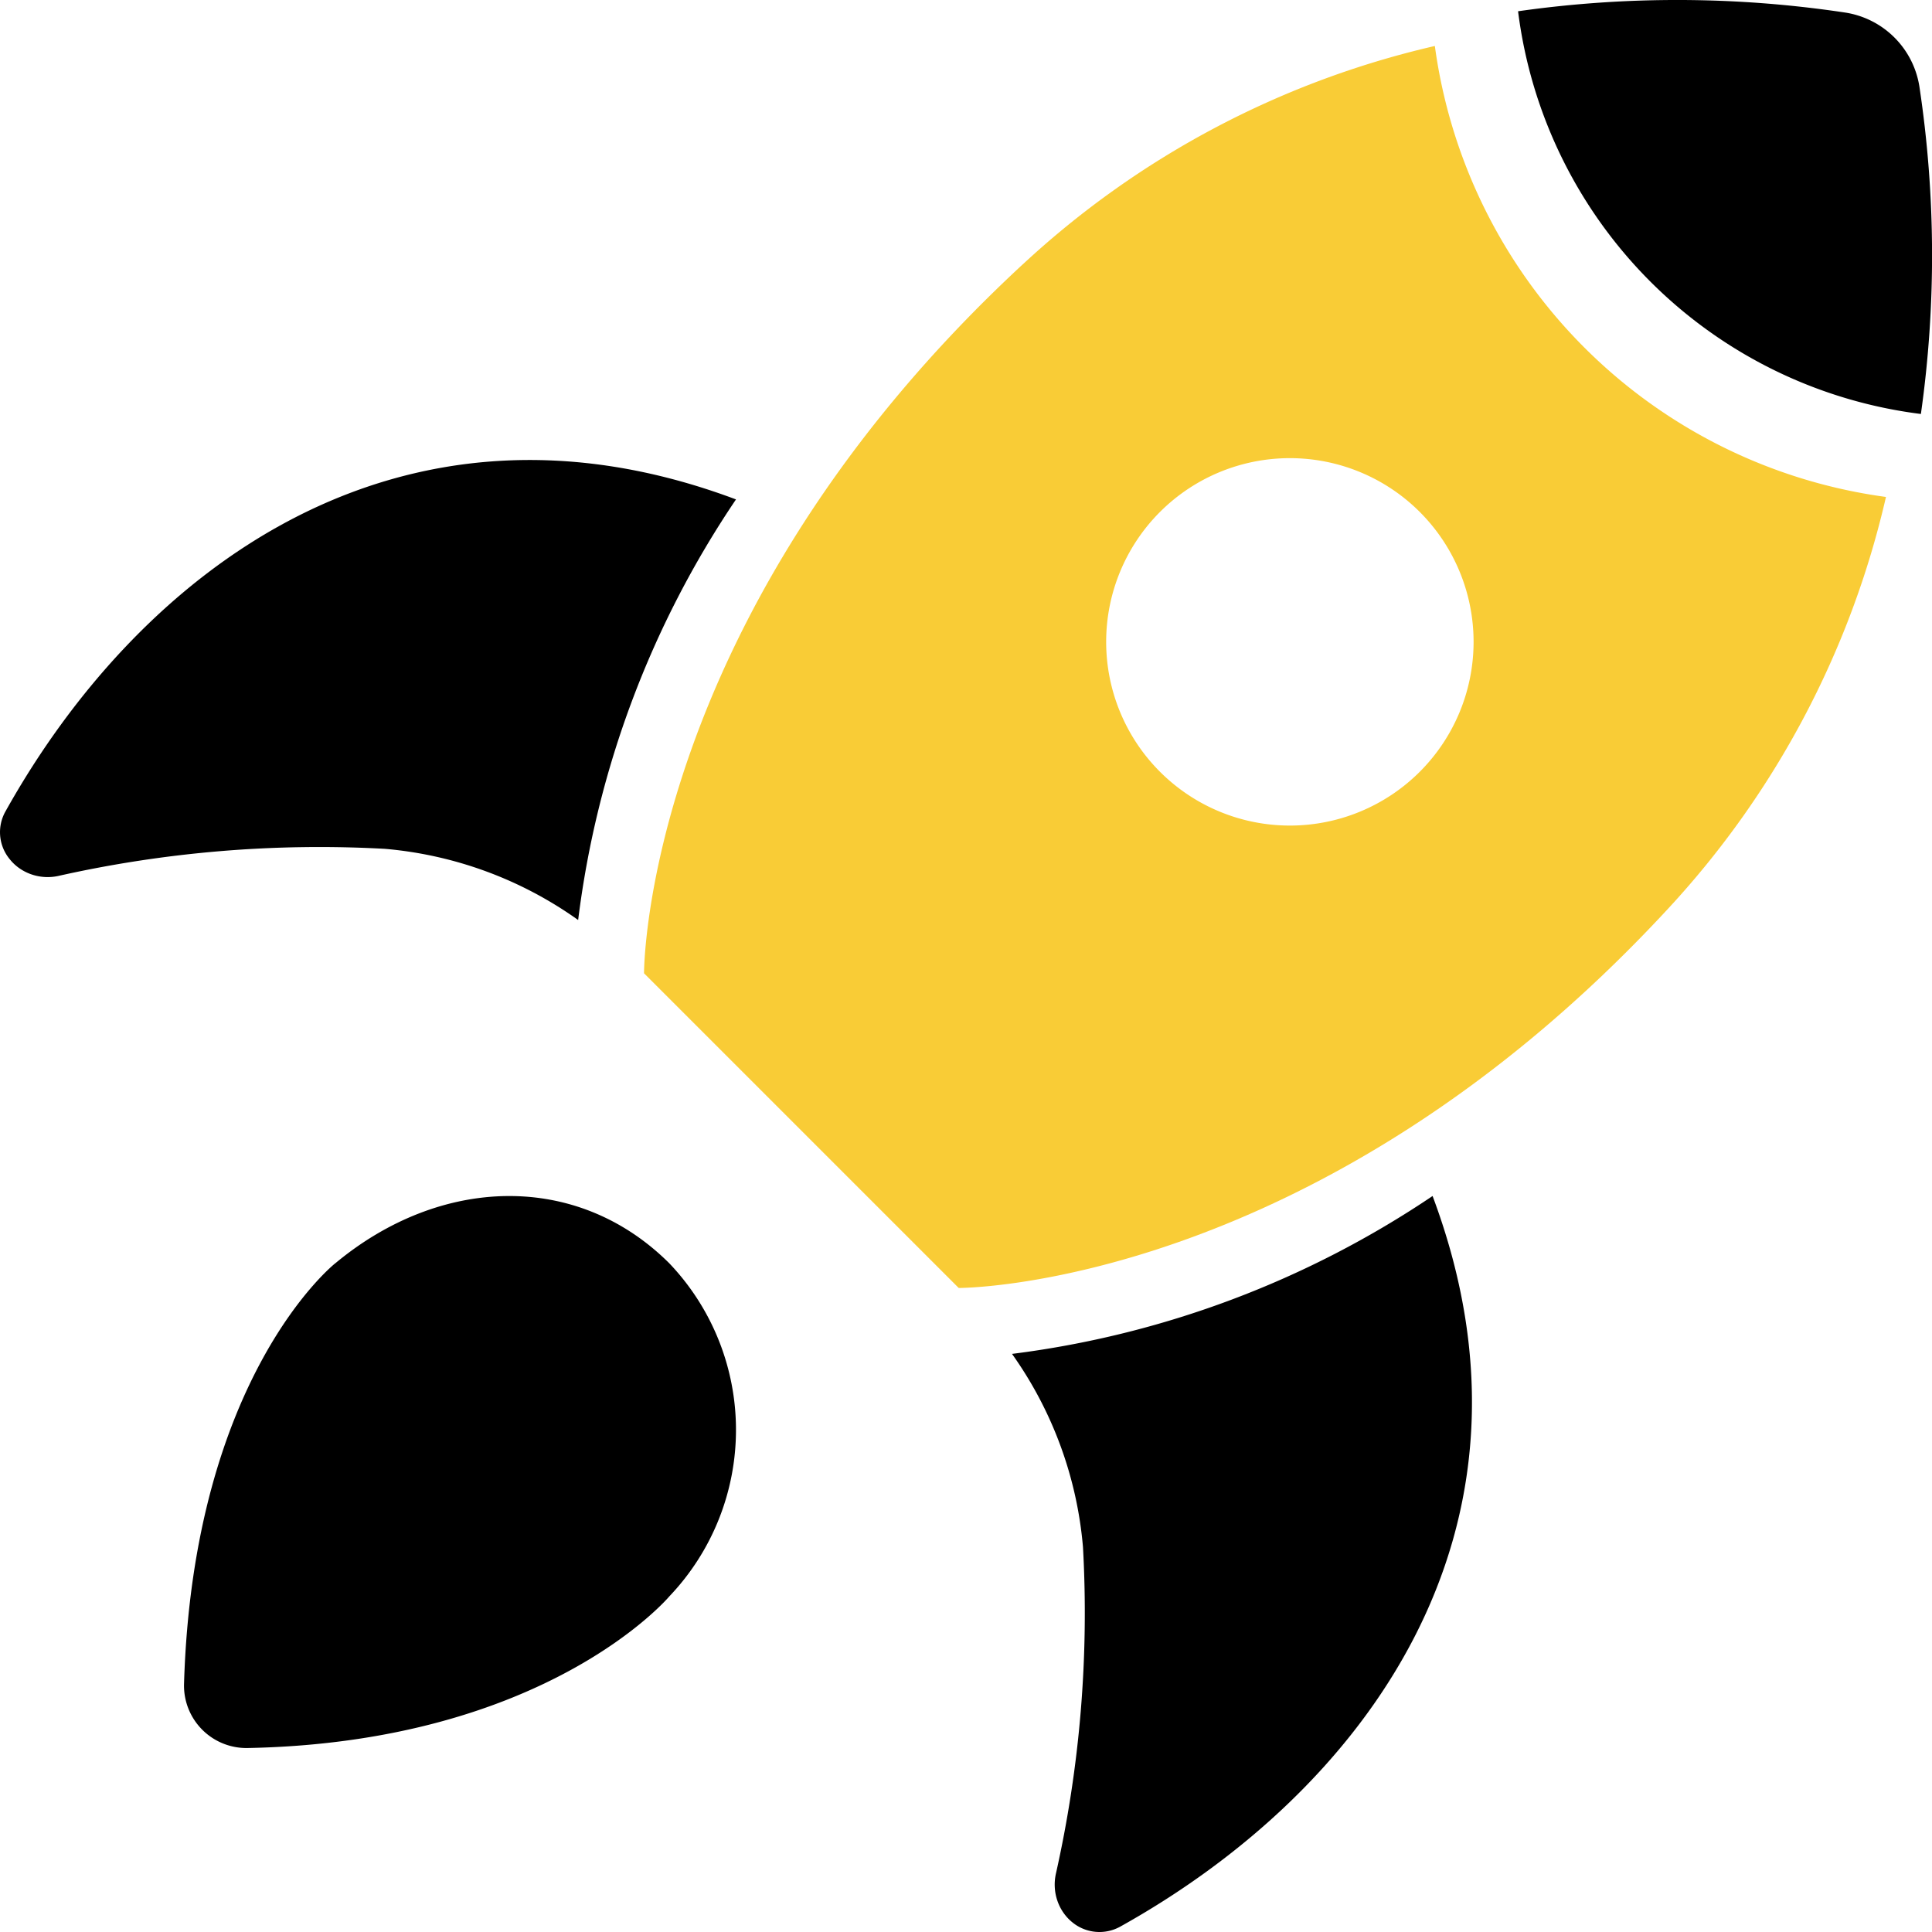 <svg width="40" height="40" fill="none" xmlns="http://www.w3.org/2000/svg"><path d="M6.941 26.155S3.997 28.48 3.81 34.87a1.292 1.292 0 0 0 1.307 1.321c6.2-.115 8.741-3.14 8.741-3.14a4.997 4.997 0 0 0 0-6.895c-1.91-1.904-4.741-1.811-6.917 0Zm14.011 1.875a8.082 8.082 0 0 1 1.47 4.002 24.658 24.658 0 0 1-.562 6.767c-.081.375.052.765.34.999a.886.886 0 0 0 1 .087c4.974-2.773 9.08-8.132 6.46-15.123a20.059 20.059 0 0 1-8.708 3.269ZM7.966 17.574a8.08 8.08 0 0 1 4.004 1.474 19.923 19.923 0 0 1 3.268-8.708C8.248 7.718 2.89 11.826.114 16.798a.876.876 0 0 0 .087.99c.232.292.623.428.999.349a24.7 24.7 0 0 1 6.766-.563ZM39.74 1.798A1.839 1.839 0 0 0 38.203.26 23.383 23.383 0 0 0 31.43.233a9.61 9.61 0 0 0 8.34 8.338 23.433 23.433 0 0 0-.03-6.773Z" fill="#000"/><path fill-rule="evenodd" clip-rule="evenodd" d="M21.177 5.472a18.688 18.688 0 0 1 8.53-4.52 10.902 10.902 0 0 0 9.34 9.337 18.69 18.69 0 0 1-4.52 8.534c-7.288 7.872-14.678 7.843-14.678 7.843l-6.515-6.515s-.029-7.39 7.843-14.68Zm1.725 7.817a3.803 3.803 0 1 0 7.607 0 3.803 3.803 0 0 0-7.607 0Z" fill="#F9CC36"/></svg>